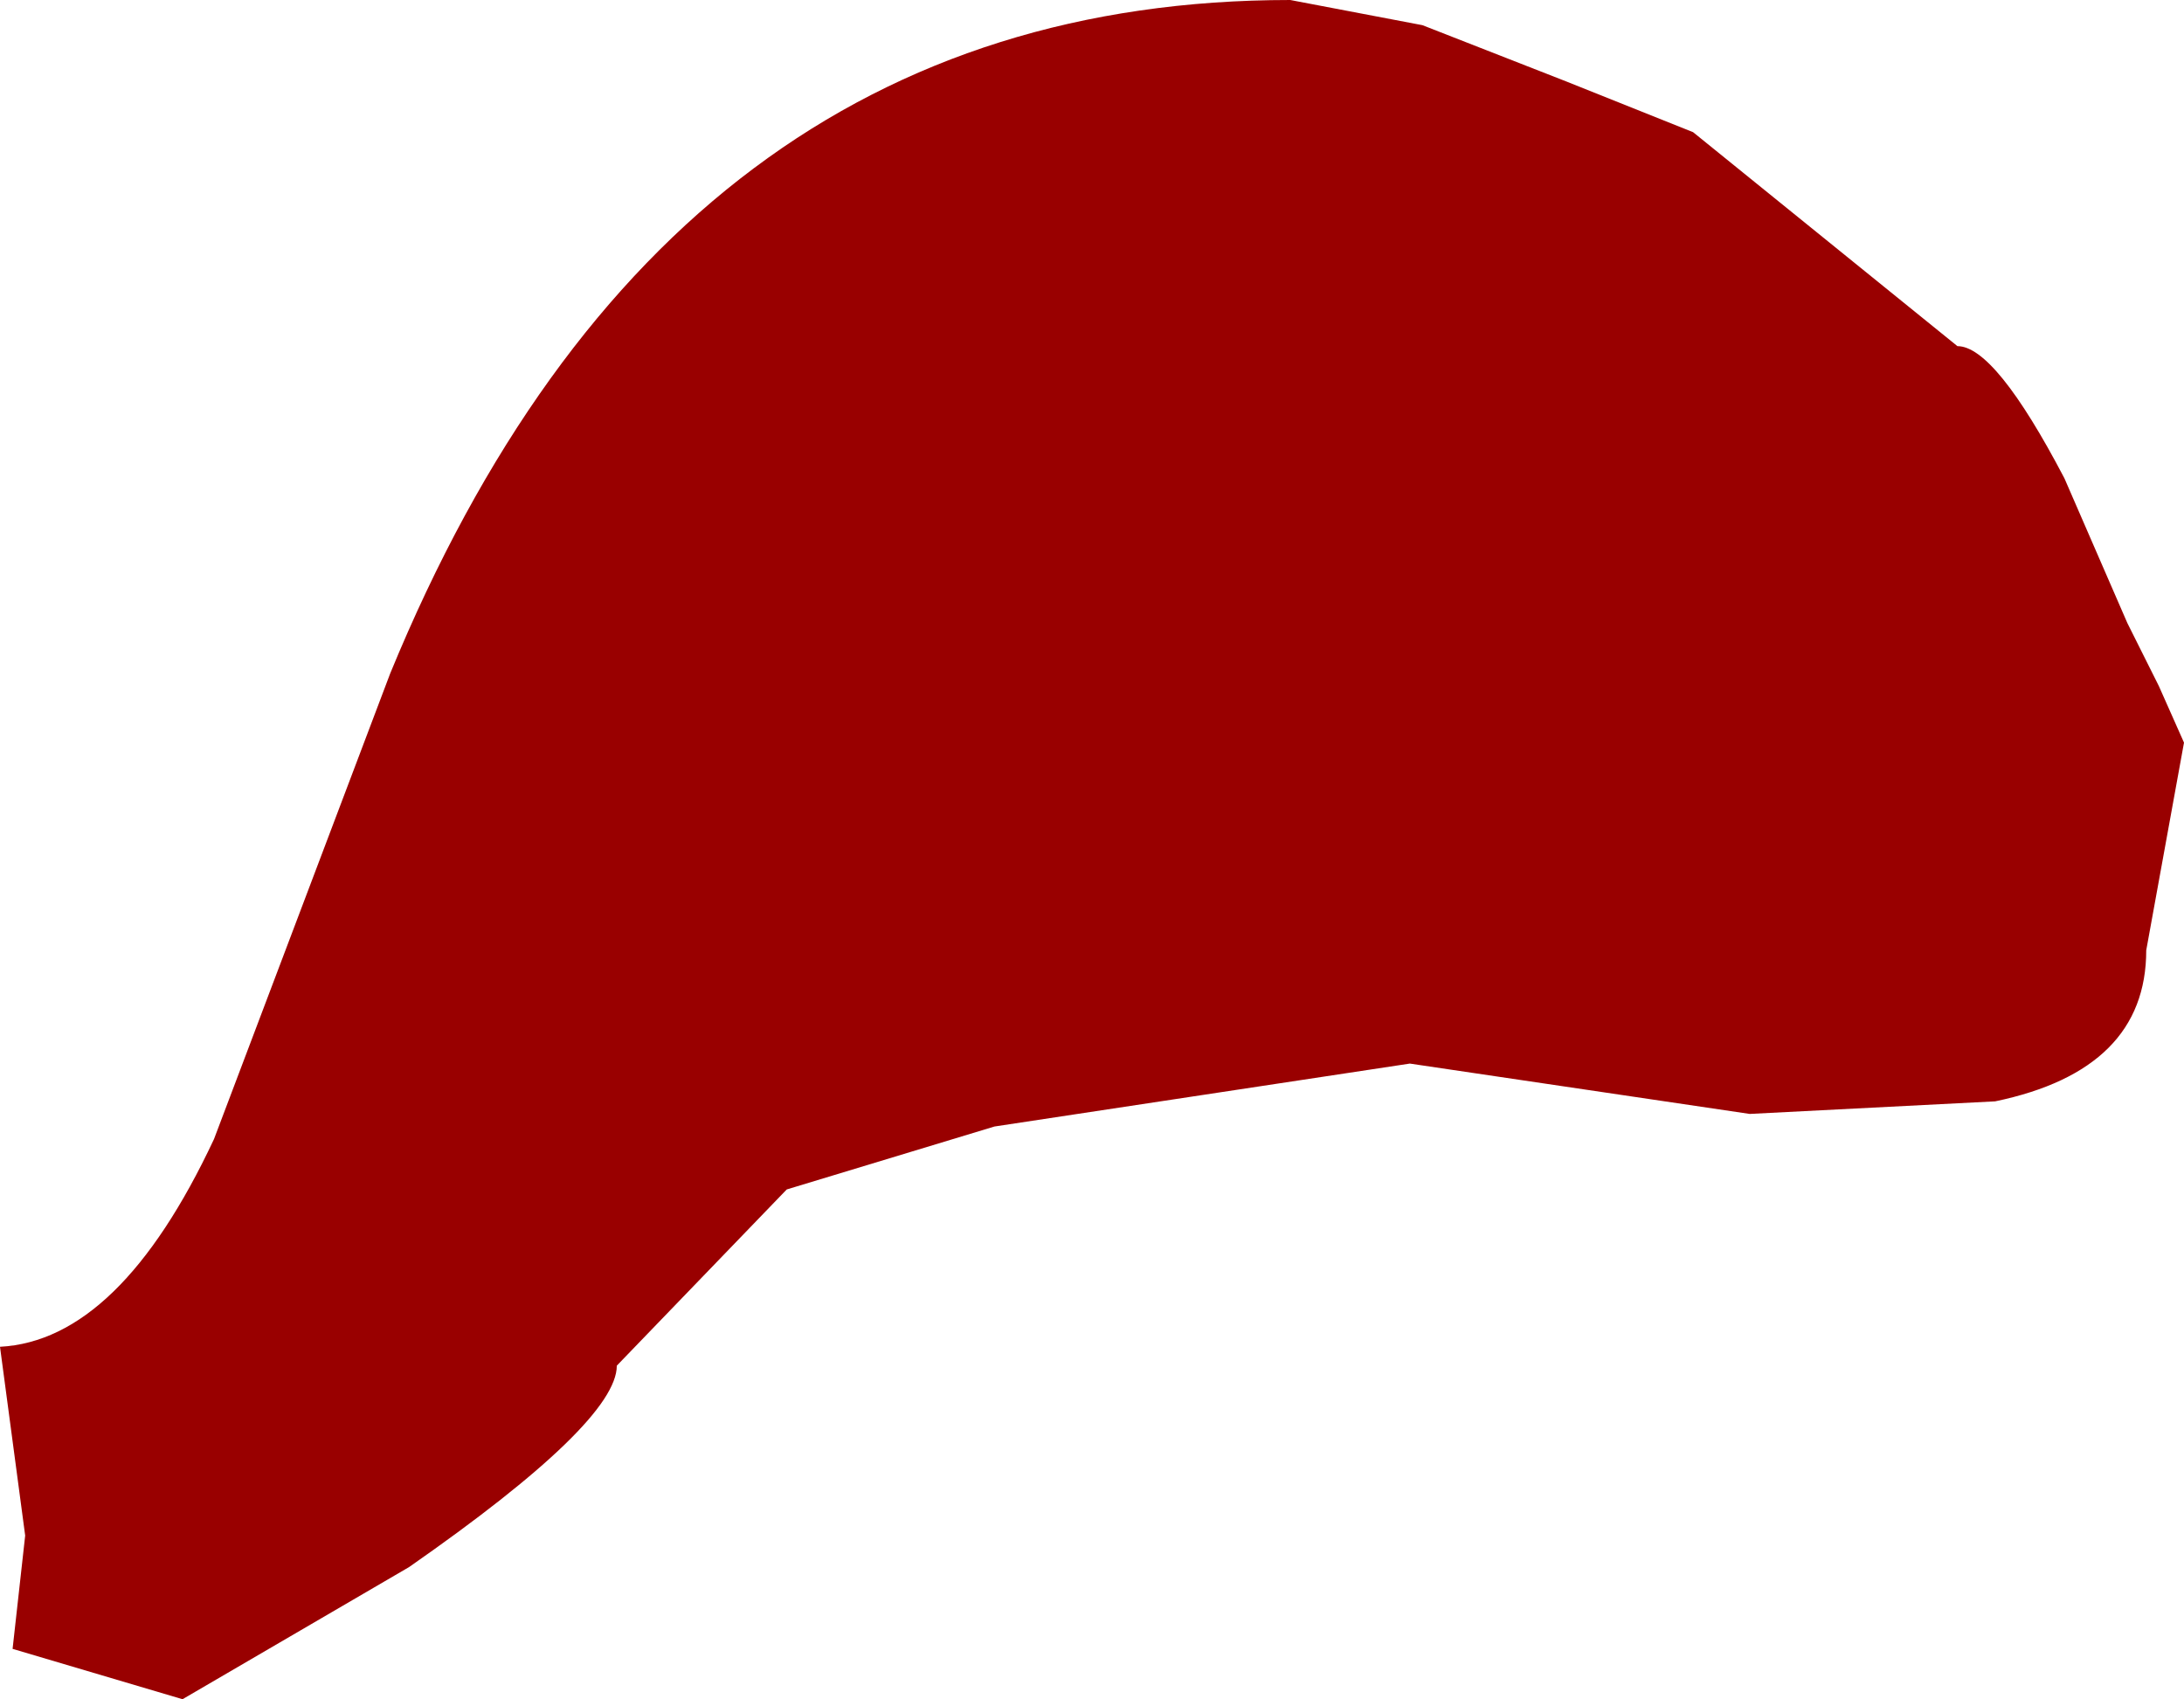 <?xml version="1.0" encoding="UTF-8" standalone="no"?>
<svg xmlns:xlink="http://www.w3.org/1999/xlink" height="13.5px" width="17.35px" xmlns="http://www.w3.org/2000/svg">
  <g transform="matrix(1.0, 0.0, 0.0, 1.0, 20.35, 16.4)">
    <path d="M-9.05 -16.2 L-7.9 -15.75 -6.9 -15.35 -4.8 -13.65 Q-4.5 -13.65 -3.95 -12.6 L-3.45 -11.45 -3.2 -10.95 -3.0 -10.5 -3.3 -8.85 Q-3.3 -7.9 -4.5 -7.65 L-6.45 -7.55 -9.15 -7.95 -12.45 -7.45 -14.1 -6.95 -15.45 -5.55 Q-15.45 -5.1 -17.1 -3.95 L-18.9 -2.9 -20.25 -3.3 -20.15 -4.2 -20.35 -5.7 Q-19.4 -5.75 -18.65 -7.35 L-17.25 -11.05 Q-15.05 -16.4 -10.1 -16.4 L-9.05 -16.2" fill="#990000" fill-rule="evenodd" stroke="none"/>
  </g>
</svg>

